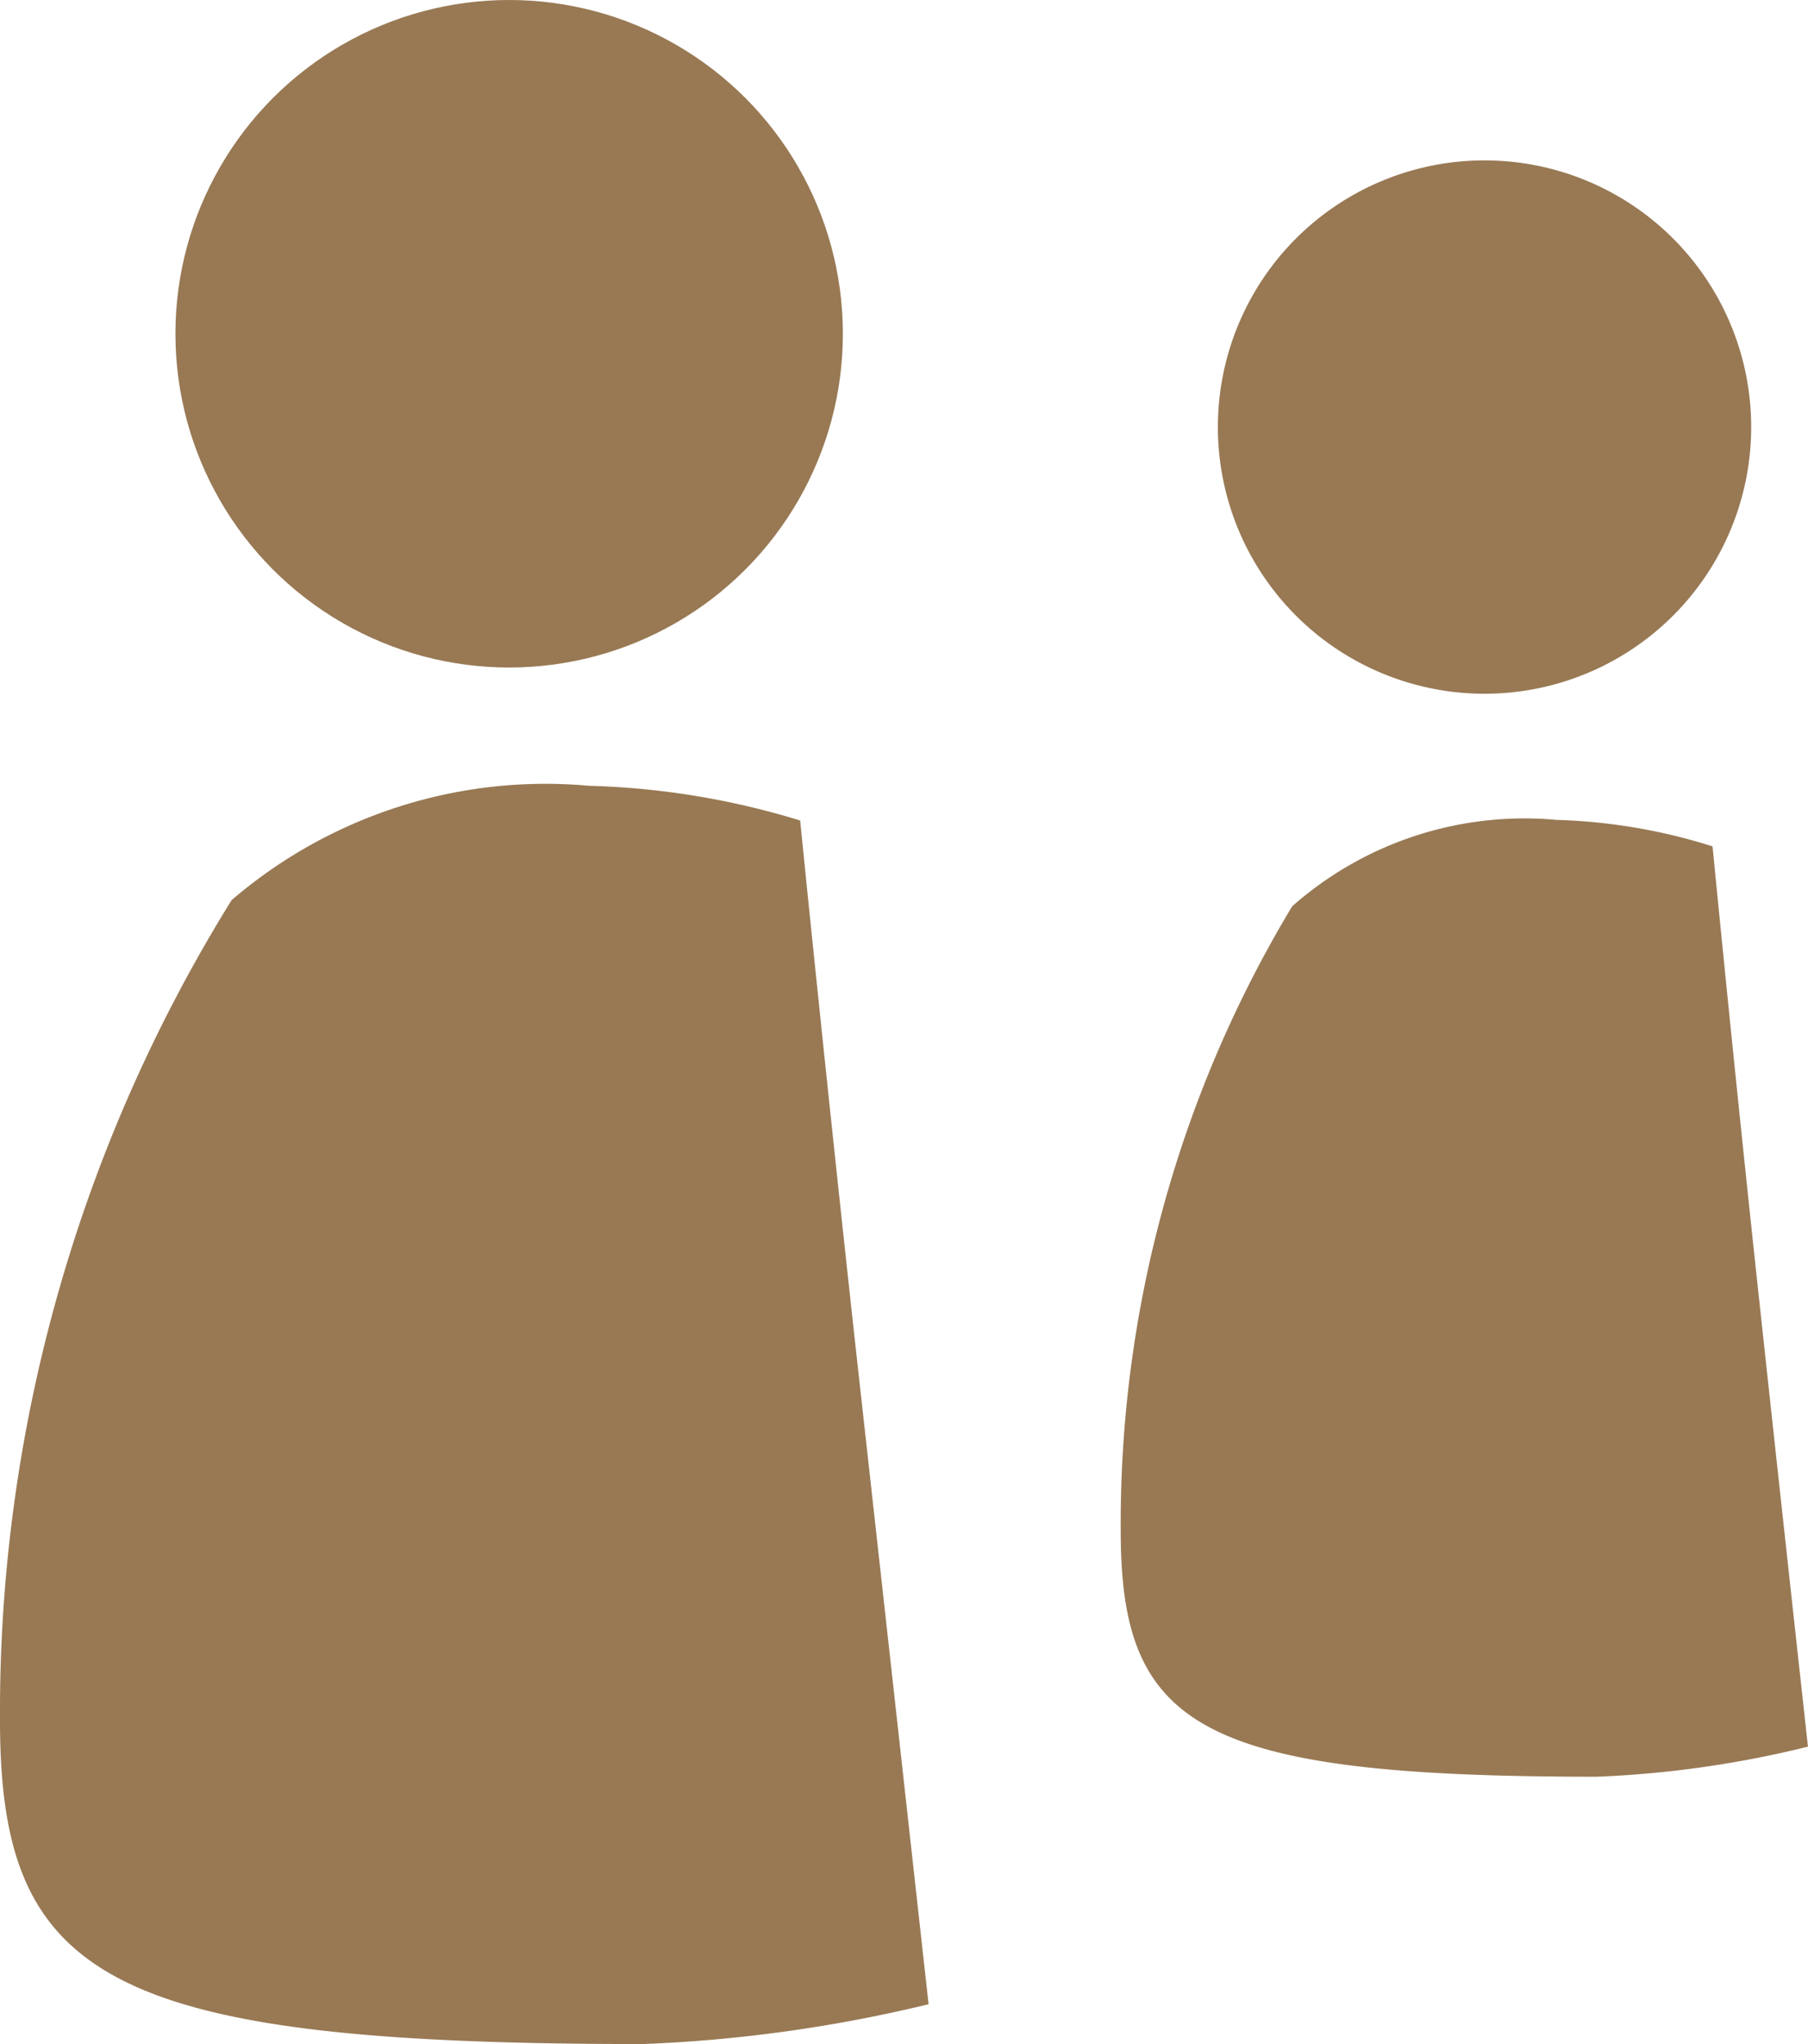 <svg xmlns="http://www.w3.org/2000/svg" width="53.077" height="60" viewBox="0 0 53.077 60">
  <g id="personen" transform="translate(-0.008)">
    <g id="Gruppe_19" data-name="Gruppe 19" transform="translate(0.008 0)">
      <path id="Pfad_73" data-name="Pfad 73" d="M2112.635,178.494a42.484,42.484,0,0,1-8.388,1.169c-15.758,0-18.872-1.918-18.872-9.506a45.15,45.15,0,0,1,6.8-24.073,14.147,14.147,0,0,1,10.5-3.355,23.176,23.176,0,0,1,6.19,1.018s.812,8.13,1.817,17.161S2112.635,178.494,2112.635,178.494Z" transform="translate(-2085.375 -119.663)" fill="#987954"/>
      <circle id="Ellipse_7" data-name="Ellipse 7" cx="9.797" cy="9.797" r="9.797" transform="translate(5.15)" fill="#987954"/>
    </g>
    <path id="Vereinigungsmenge_1" data-name="Vereinigungsmenge 1" d="M0,40.233A35.111,35.111,0,0,1,5.033,21.9,10.3,10.3,0,0,1,12.8,19.364a16.692,16.692,0,0,1,4.574.777s.6,6.19,1.342,13.062,1.459,13.364,1.459,13.364a30.755,30.755,0,0,1-6.2.883C2.3,47.452,0,45.992,0,40.233Zm2.852-32.4a7.828,7.828,0,1,1,7.828,7.828A7.828,7.828,0,0,1,2.852,7.828Z" transform="translate(32.909 4.703)" fill="#987954"/>
  </g>
</svg>
